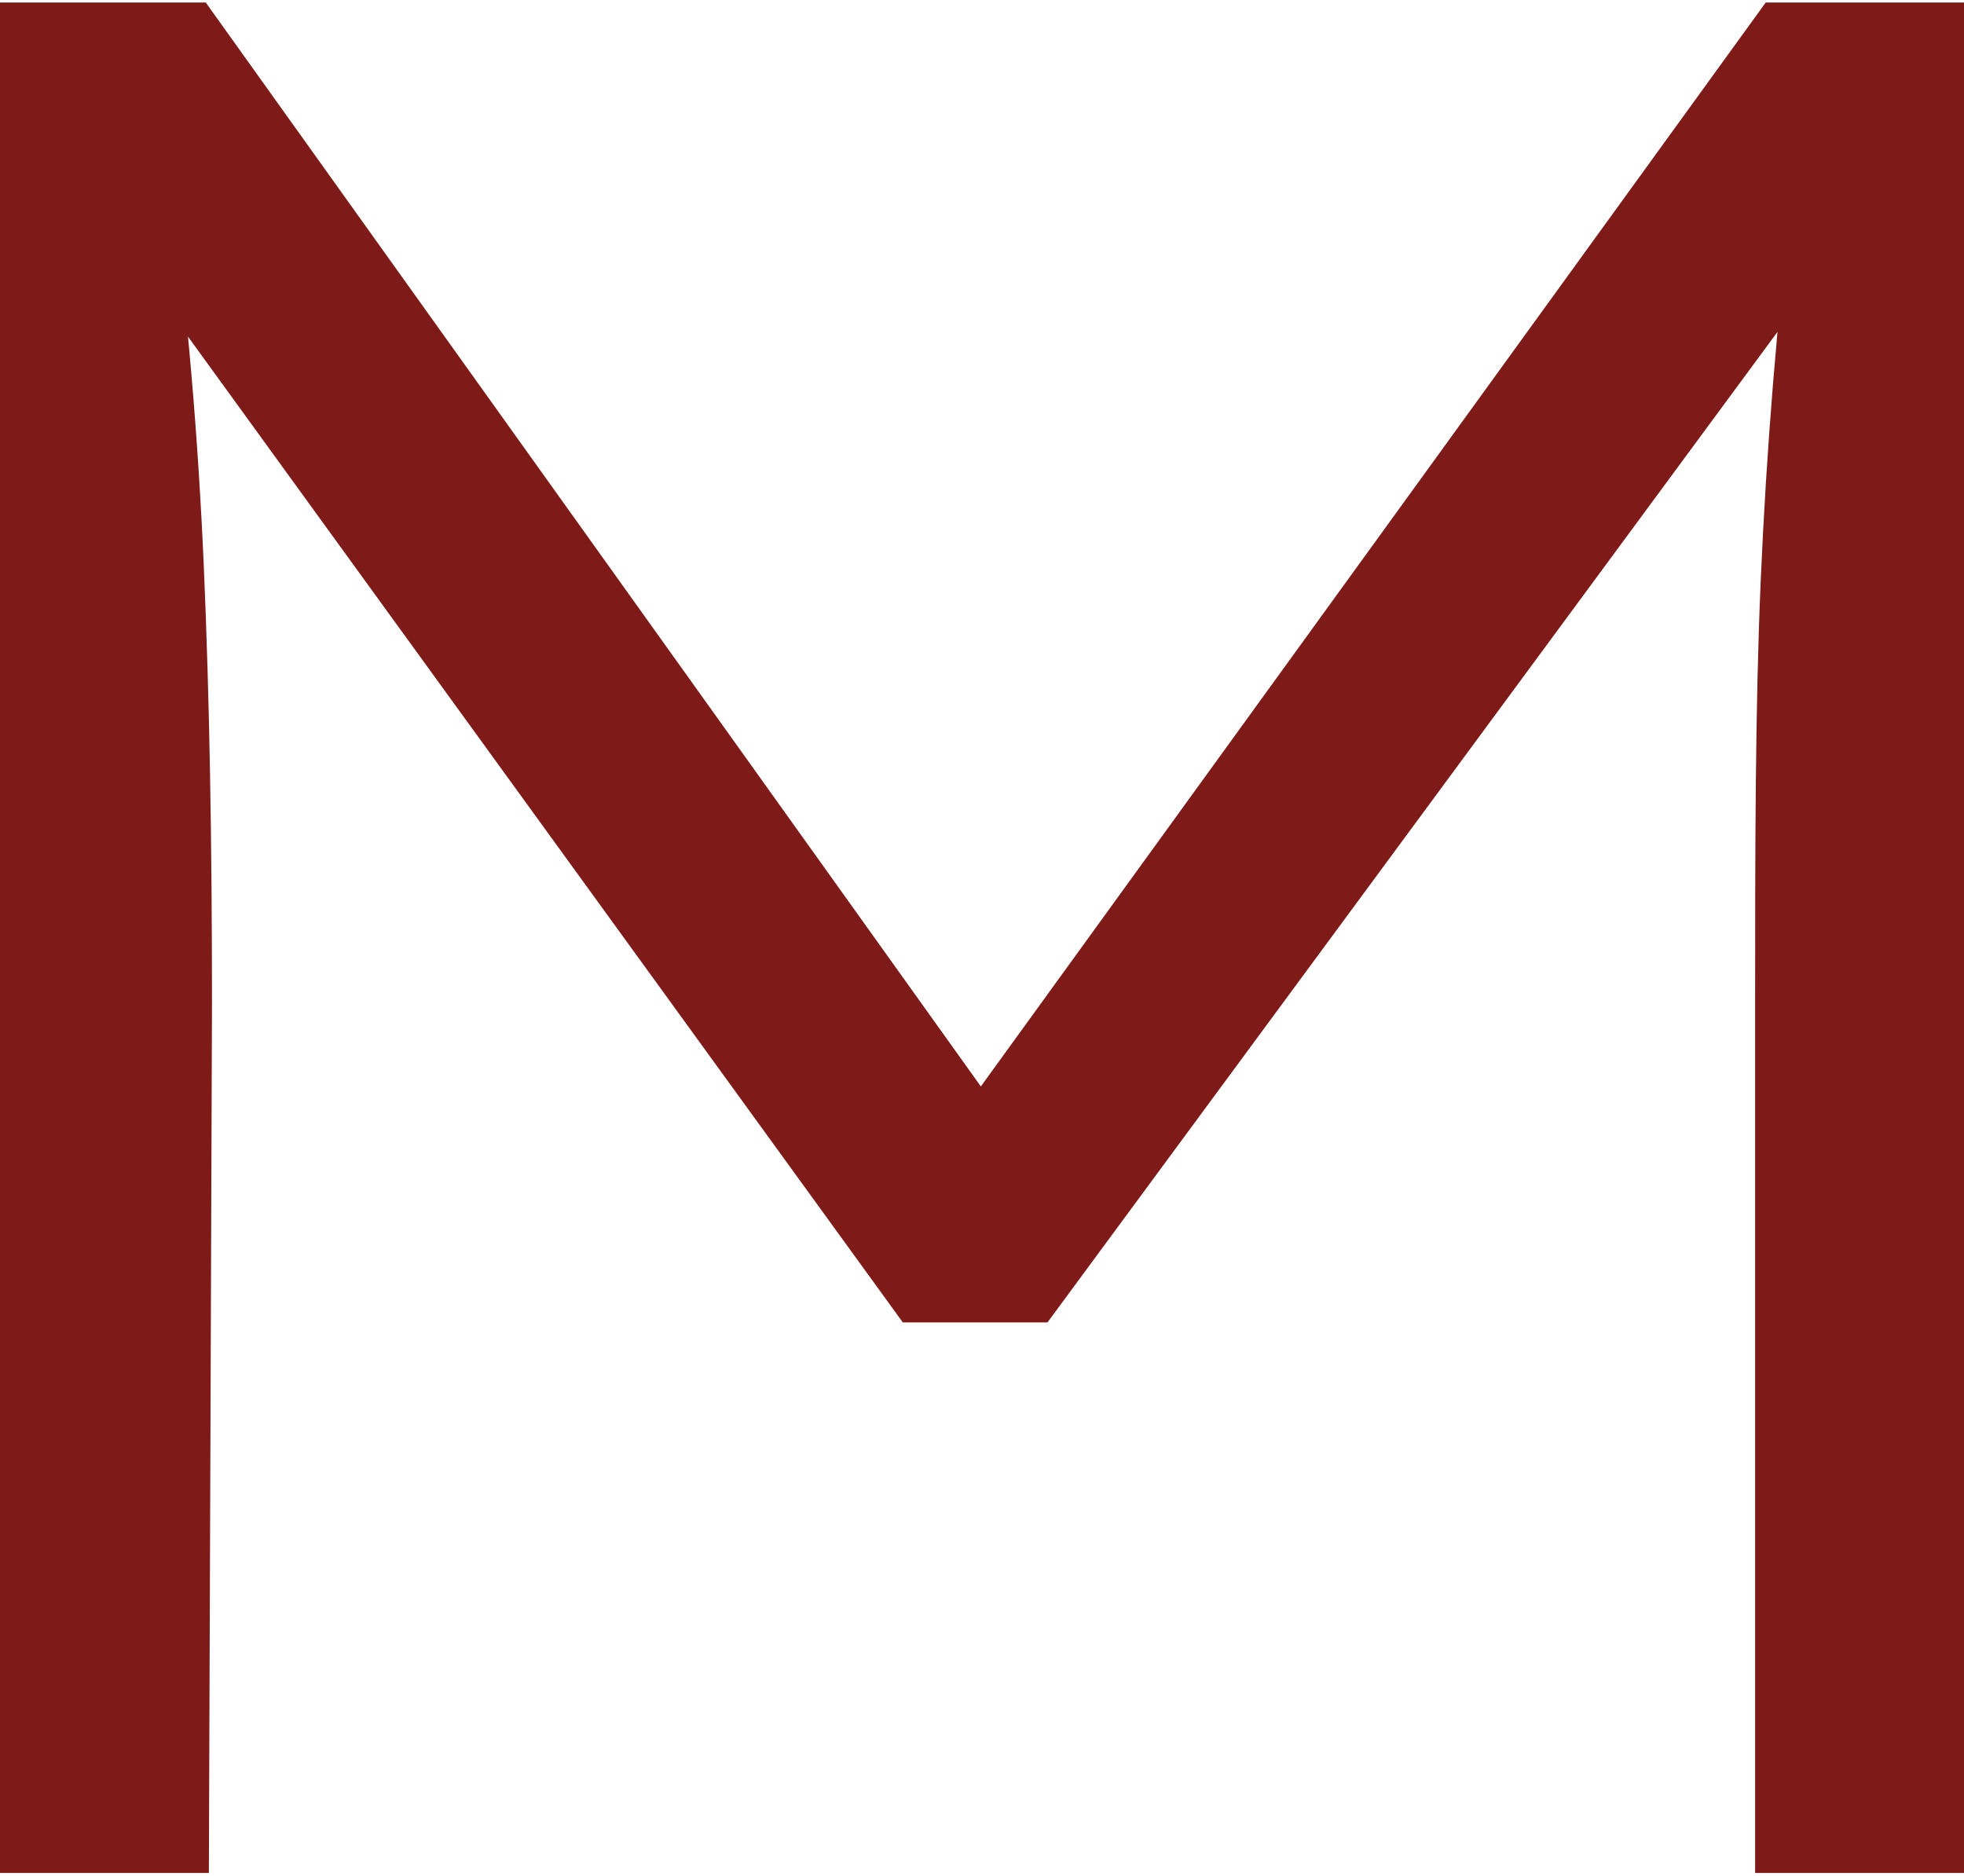 <?xml version="1.0" encoding="UTF-8"?> <svg xmlns="http://www.w3.org/2000/svg" id="Слой_1" data-name="Слой 1" viewBox="0 0 31.5 30.09"><defs><style>.cls-1{fill:#7e1b18;}</style></defs><path class="cls-1" d="M.25,31V1h3.3L16.7,19.39l-1.41-.05L28.57,1h3.18V31H28.4V17.11c0-2.49,0-4.78.09-6.85S28.75,6.09,29,4l.52,1.25L17.05,22.17H14.73L2.49,5.29,3,4c.26,2,.43,4,.52,6.07s.13,4.4.13,7L3.6,31Z" transform="translate(-0.25 -0.96)"></path></svg> 